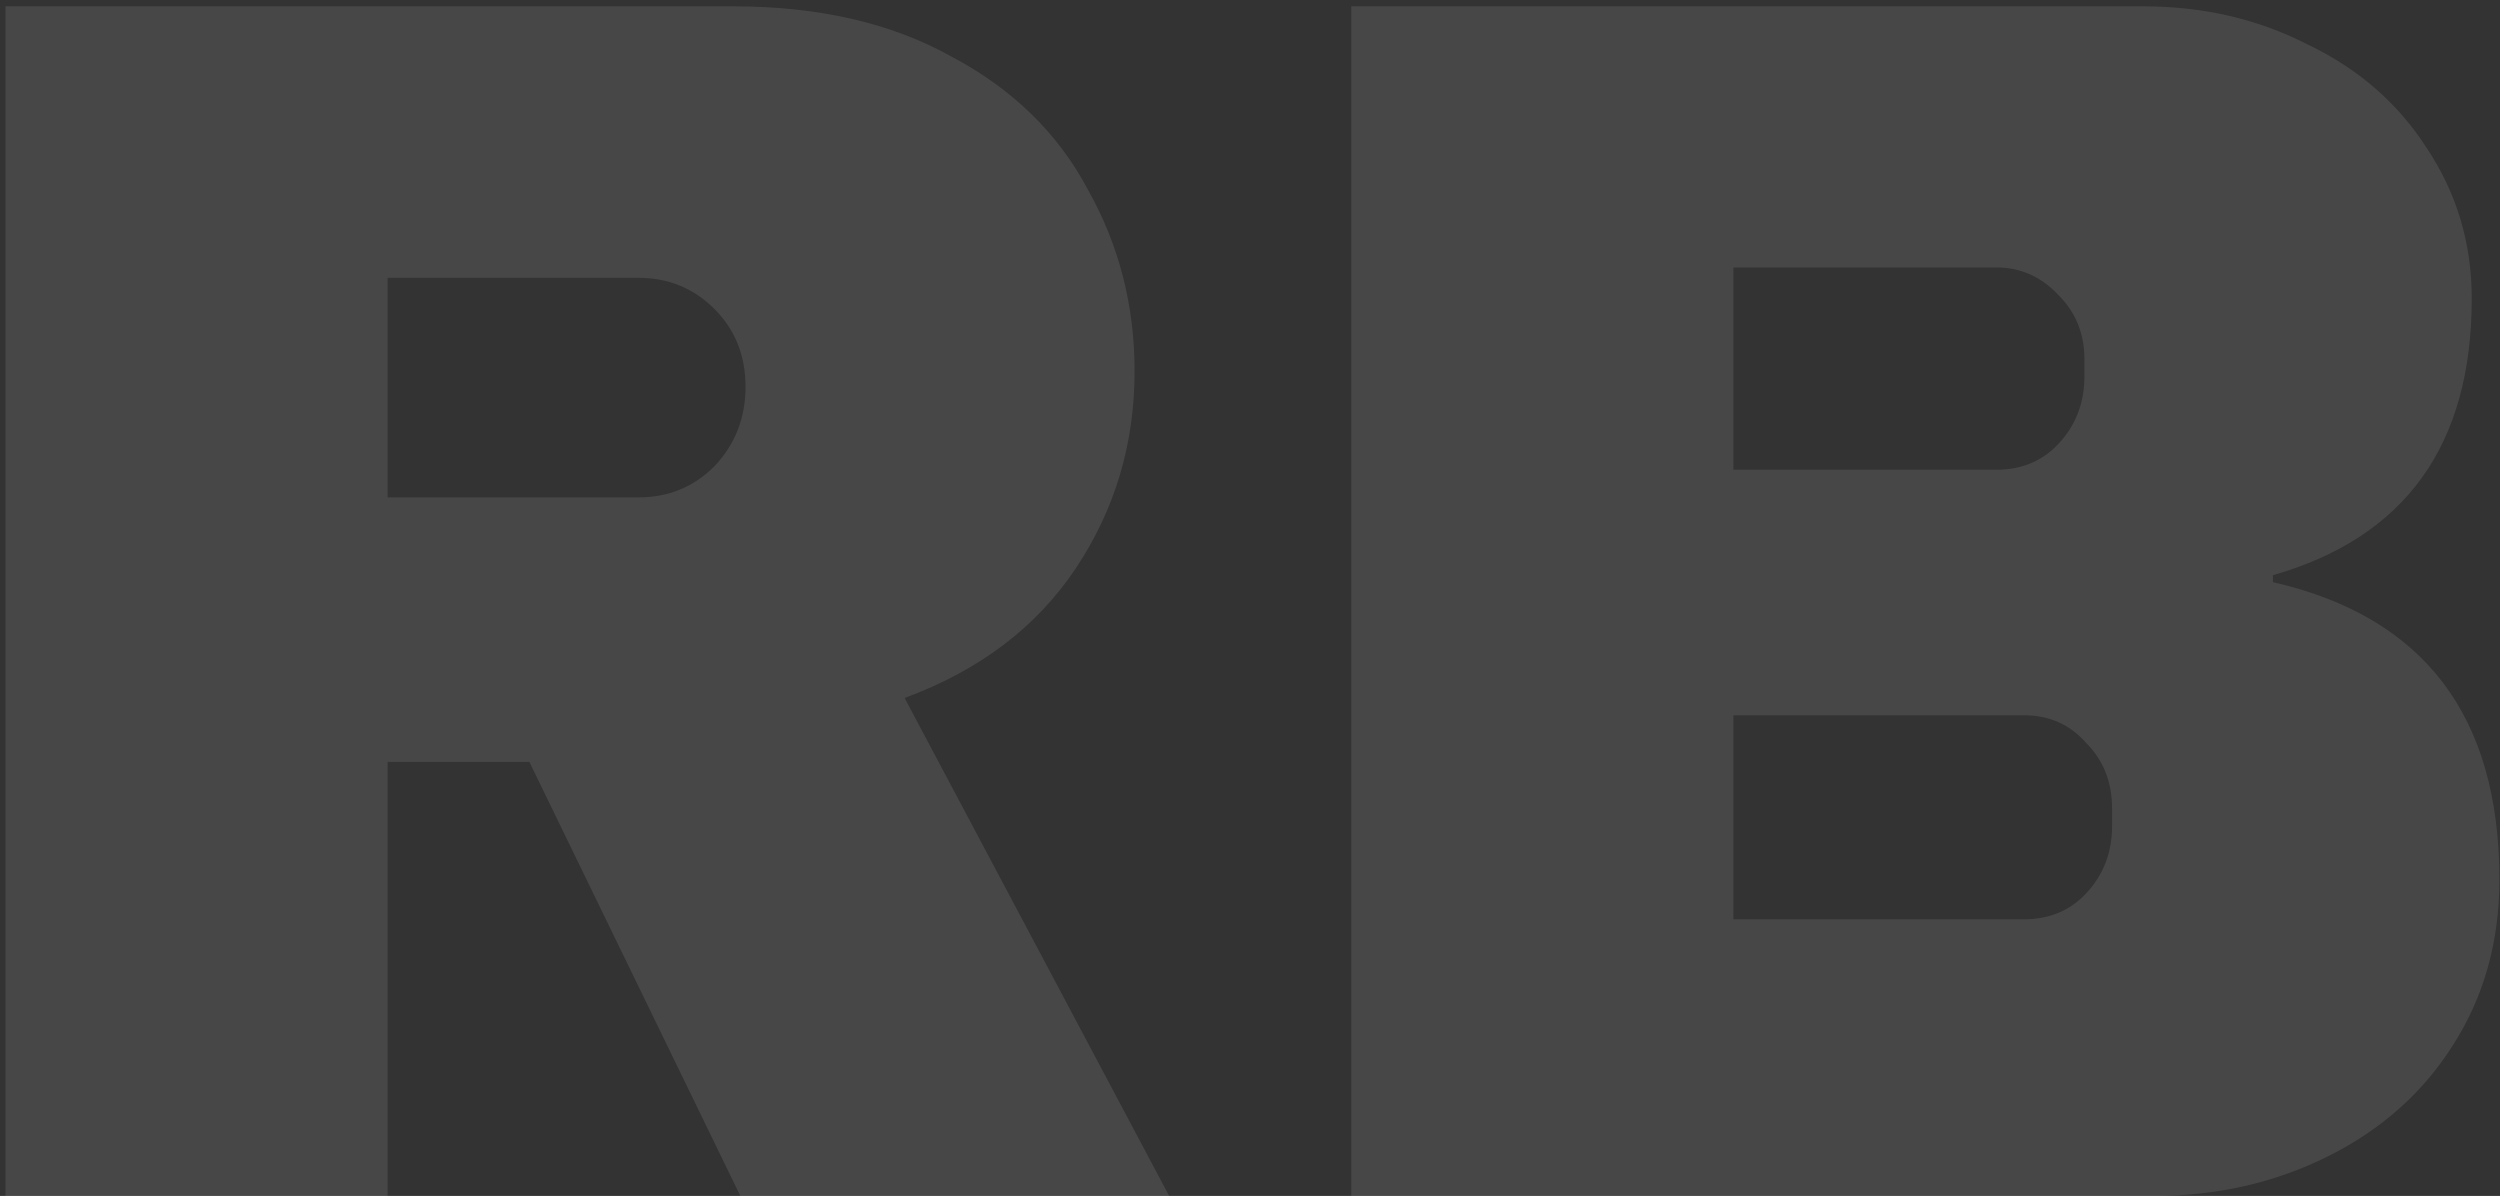 <?xml version="1.0" encoding="UTF-8"?> <svg xmlns="http://www.w3.org/2000/svg" width="347" height="166" viewBox="0 0 347 166" fill="none"><rect x="0" y="0" width="347" height="166" fill="#333333" stroke="none"/><path opacity="0.1" d="M157.48 51.52C157.48 61.6 154.76 70.72 149.32 78.88C143.88 87.04 135.96 93.04 125.56 96.88L162.28 166H102.76L73.48 105.76H53.8V166H0.76V0.88H101.8C113.64 0.88 123.72 3.2 132.04 7.84C140.52 12.32 146.84 18.48 151 26.32C155.32 34 157.48 42.4 157.48 51.52ZM103.48 53.68C103.48 49.36 102.04 45.76 99.16 42.88C96.28 40 92.76 38.56 88.6 38.56H53.8V69.04H88.6C92.76 69.04 96.28 67.6 99.16 64.72C102.04 61.68 103.48 58 103.48 53.68ZM297.477 0.88C305.797 0.88 313.397 2.64 320.277 6.16C327.317 9.52 332.837 14.32 336.837 20.56C340.997 26.8 343.077 33.76 343.077 41.44C343.077 61.76 333.877 74.56 315.477 79.84V80.8C336.437 85.6 346.917 99.36 346.917 122.08C346.917 130.72 344.757 138.4 340.437 145.12C336.277 151.68 330.517 156.8 323.157 160.48C315.797 164.16 307.717 166 298.917 166H187.557V0.88H297.477ZM240.597 65.2H277.077C280.597 65.2 283.477 64 285.717 61.6C288.117 59.04 289.317 55.92 289.317 52.24V49.84C289.317 46.32 288.117 43.36 285.717 40.96C283.317 38.4 280.437 37.12 277.077 37.12H240.597V65.2ZM240.597 127.6H280.917C284.437 127.6 287.317 126.4 289.557 124C291.957 121.44 293.157 118.32 293.157 114.64V112.24C293.157 108.56 291.957 105.52 289.557 103.12C287.317 100.56 284.437 99.28 280.917 99.28H240.597V127.6Z" fill="white"></path></svg> 